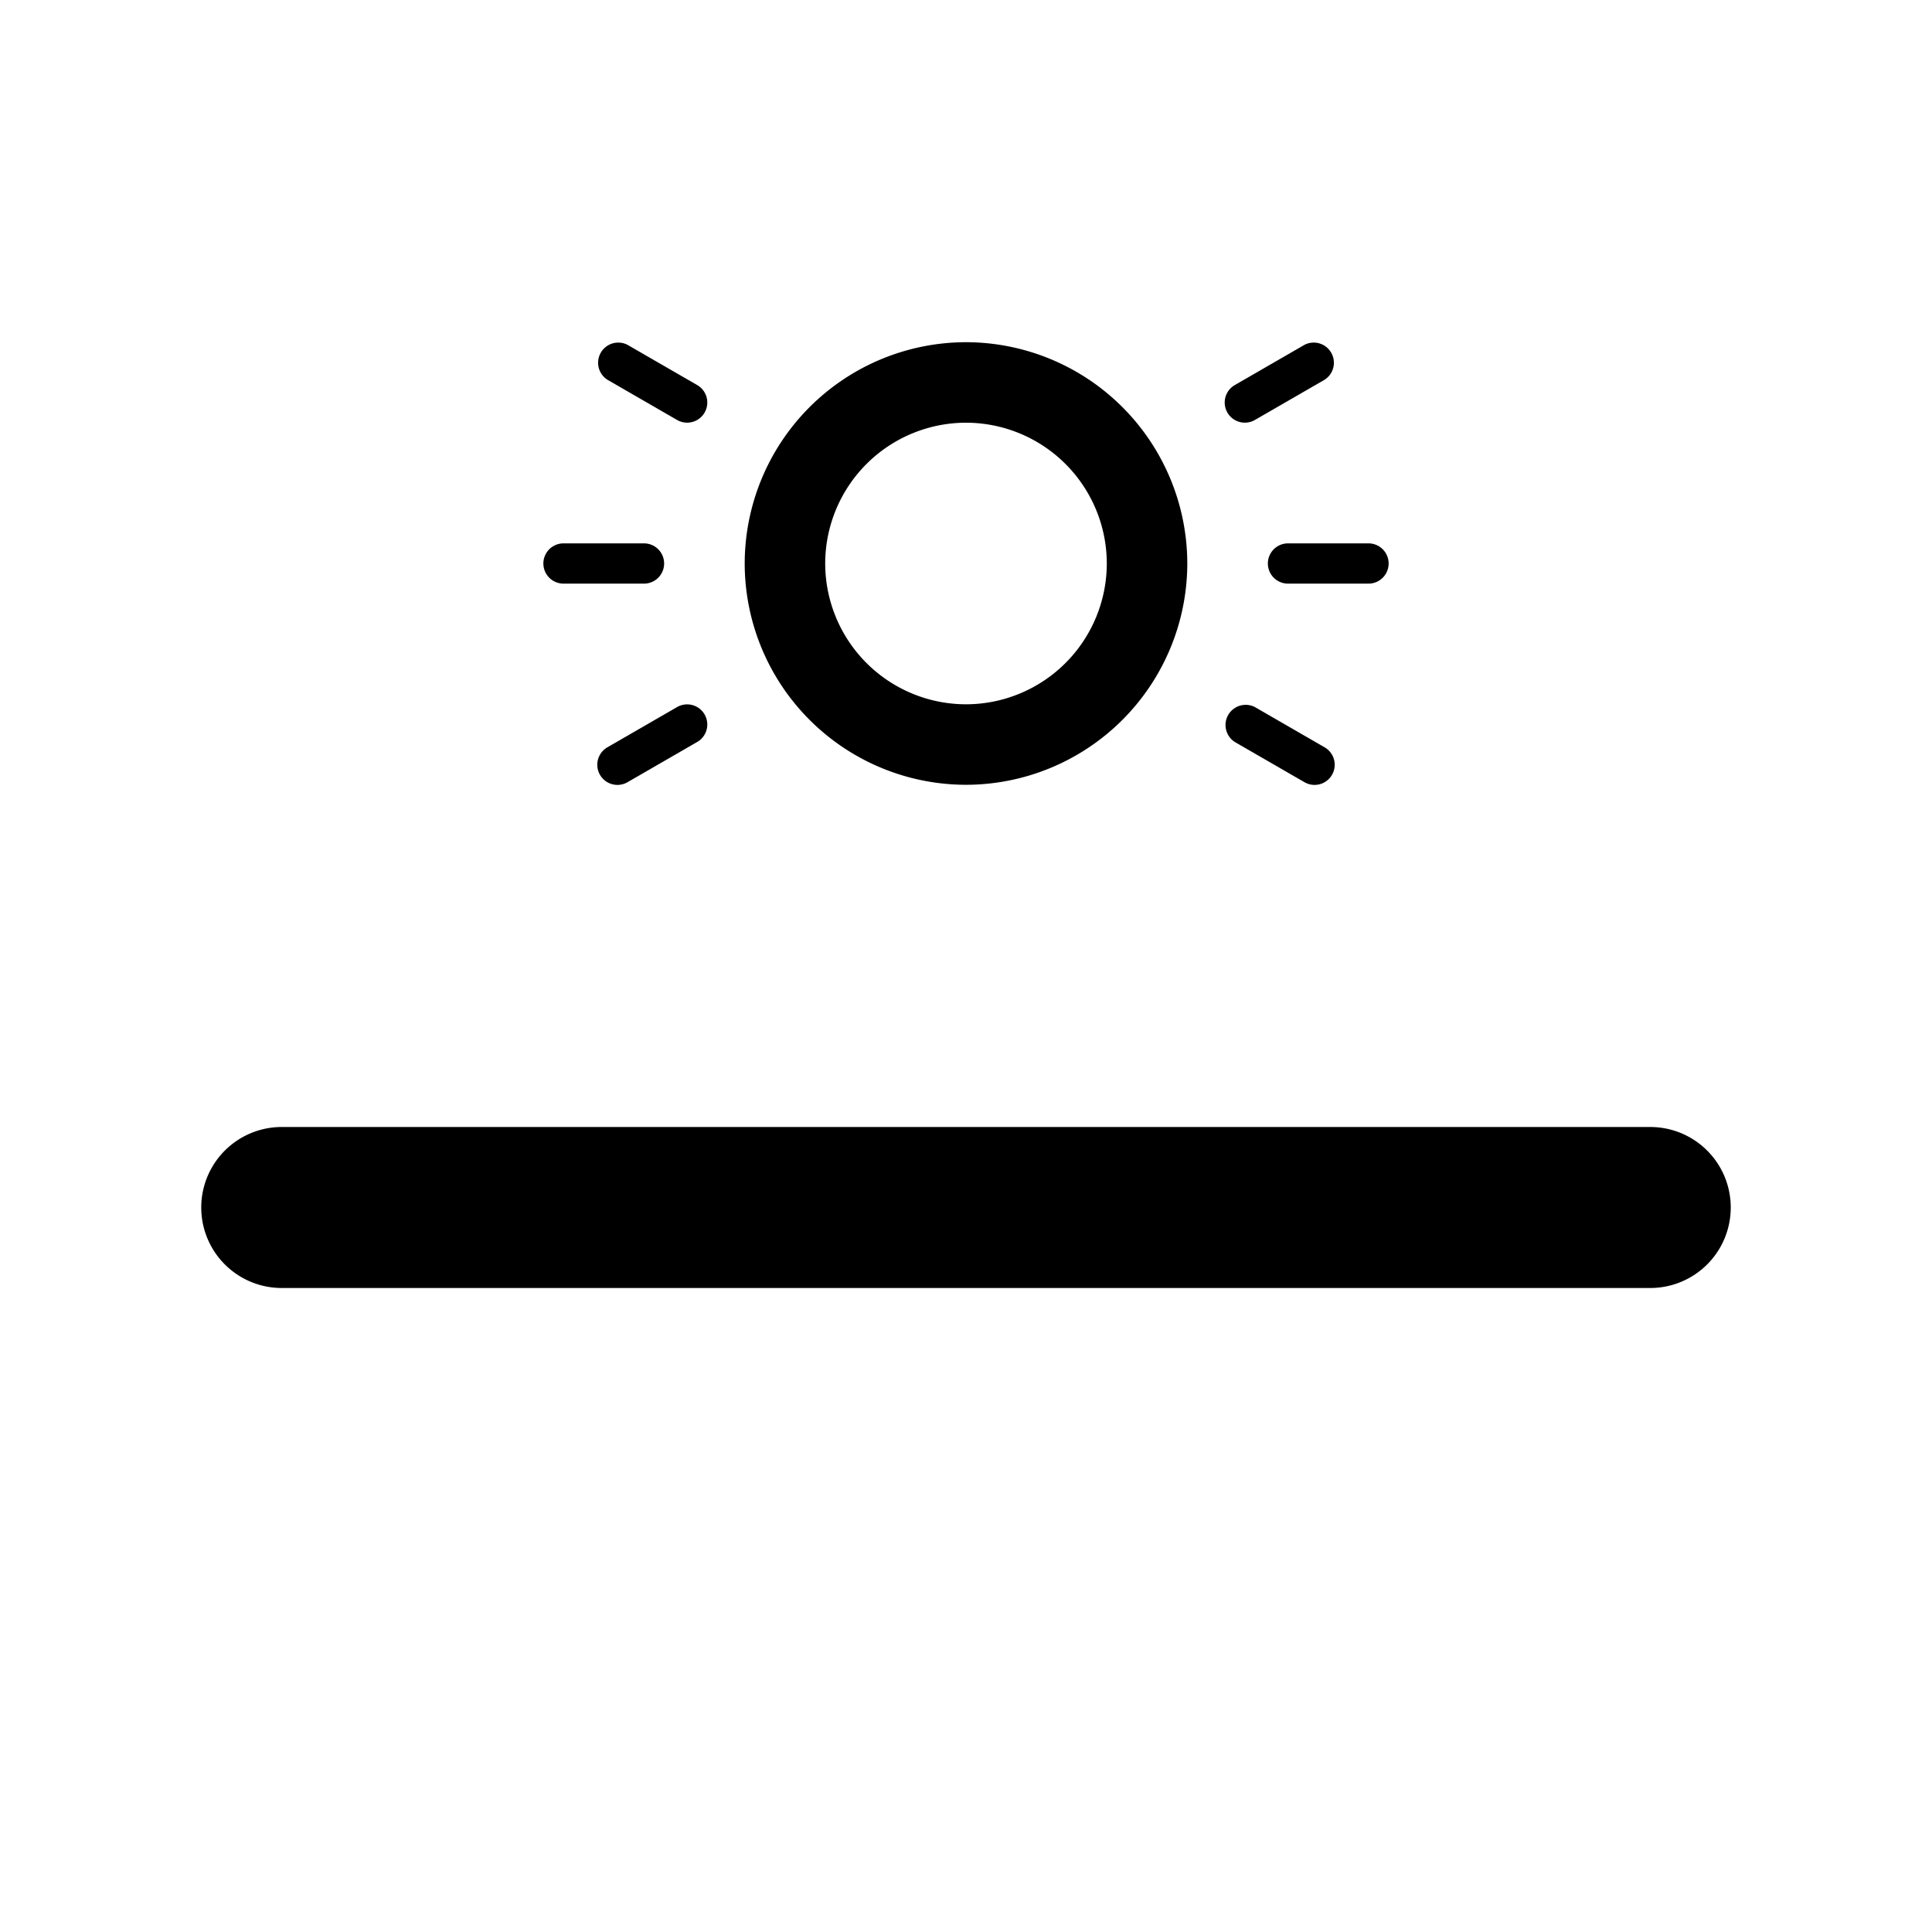 <svg viewBox="0 0 48 48" xmlns="http://www.w3.org/2000/svg" fill-rule="evenodd" clip-rule="evenodd" stroke-linejoin="round" stroke-miterlimit="2"><path fill="#fff" d="M0 0h48v48H0z"/><path d="M41 32H7a2 2 0 010-4h34a2 2 0 010 4M24 10.502A3.502 3.502 0 0020.502 14 3.502 3.502 0 0024 17.498 3.502 3.502 0 0027.498 14 3.502 3.502 0 0024 10.502m0 8.996A5.505 5.505 0 0118.502 14 5.505 5.505 0 0124 8.502 5.505 5.505 0 0129.498 14 5.505 5.505 0 0124 19.498M16 14.5h-2a.5.5 0 010-1h2a.5.5 0 010 1M34 14.5h-2a.5.5 0 010-1h2a.5.5 0 010 1M16.822 10.434l-1.732-1a.501.501 0 01.5-.867l1.732 1a.5.5 0 01-.5.867M32.41 19.434l-1.732-1a.501.501 0 01.5-.867l1.732 1a.5.5 0 11-.5.867M17.322 18.434l-1.732 1a.5.5 0 01-.5-.867l1.732-1a.5.5 0 01.5.867M32.91 9.434l-1.732 1a.5.5 0 11-.5-.867l1.732-1a.501.501 0 01.5.867" fill-rule="nonzero"/></svg>